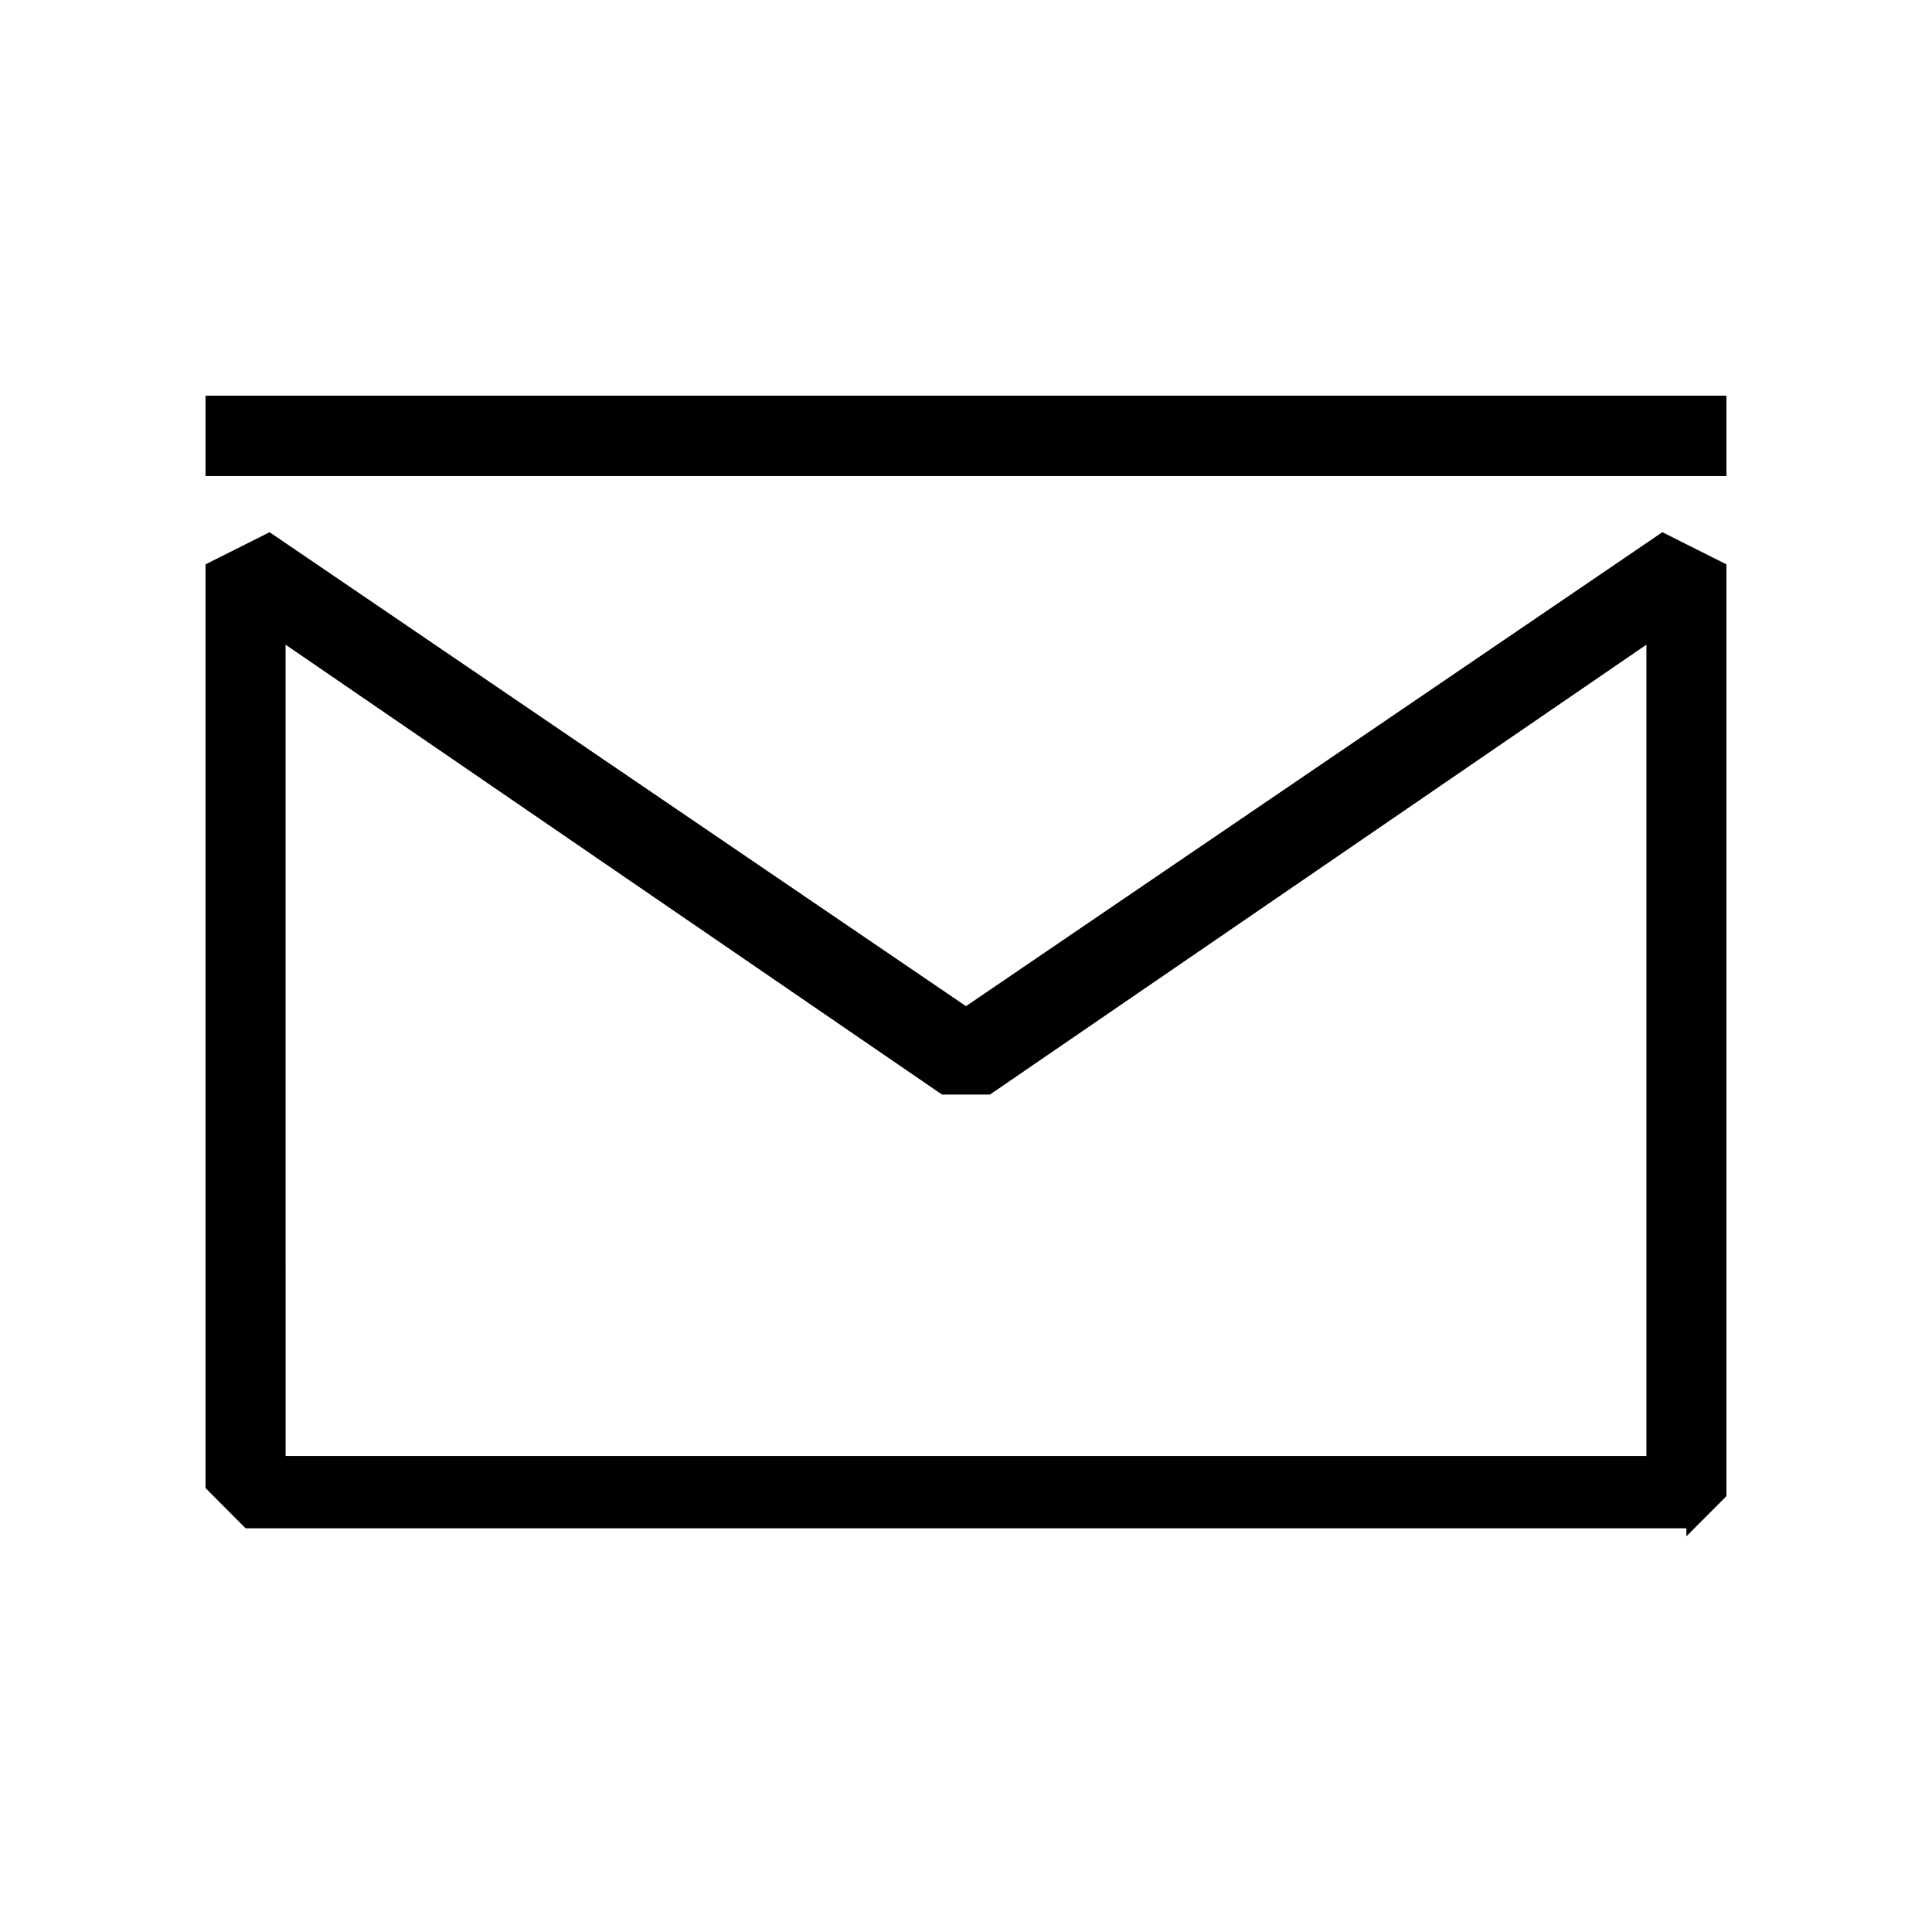 <?xml version="1.0" encoding="UTF-8"?>
<!-- Uploaded to: ICON Repo, www.svgrepo.com, Generator: ICON Repo Mixer Tools -->
<svg fill="#000000" width="800px" height="800px" version="1.1" viewBox="144 144 512 512" xmlns="http://www.w3.org/2000/svg">
 <g>
  <path d="m590.91 551.14 10.609-10.645v-246.94l-16.973-8.516-184.55 125.6-184.55-125.6-16.969 8.516v244.81l10.605 10.645h381.83zm-371.23-236.29 173.95 119.21h12.73l173.95-119.21v215.01h-360.62z"/>
  <path d="m601.52 248.86h-403.05v21.289h403.05z"/>
 </g>
</svg>